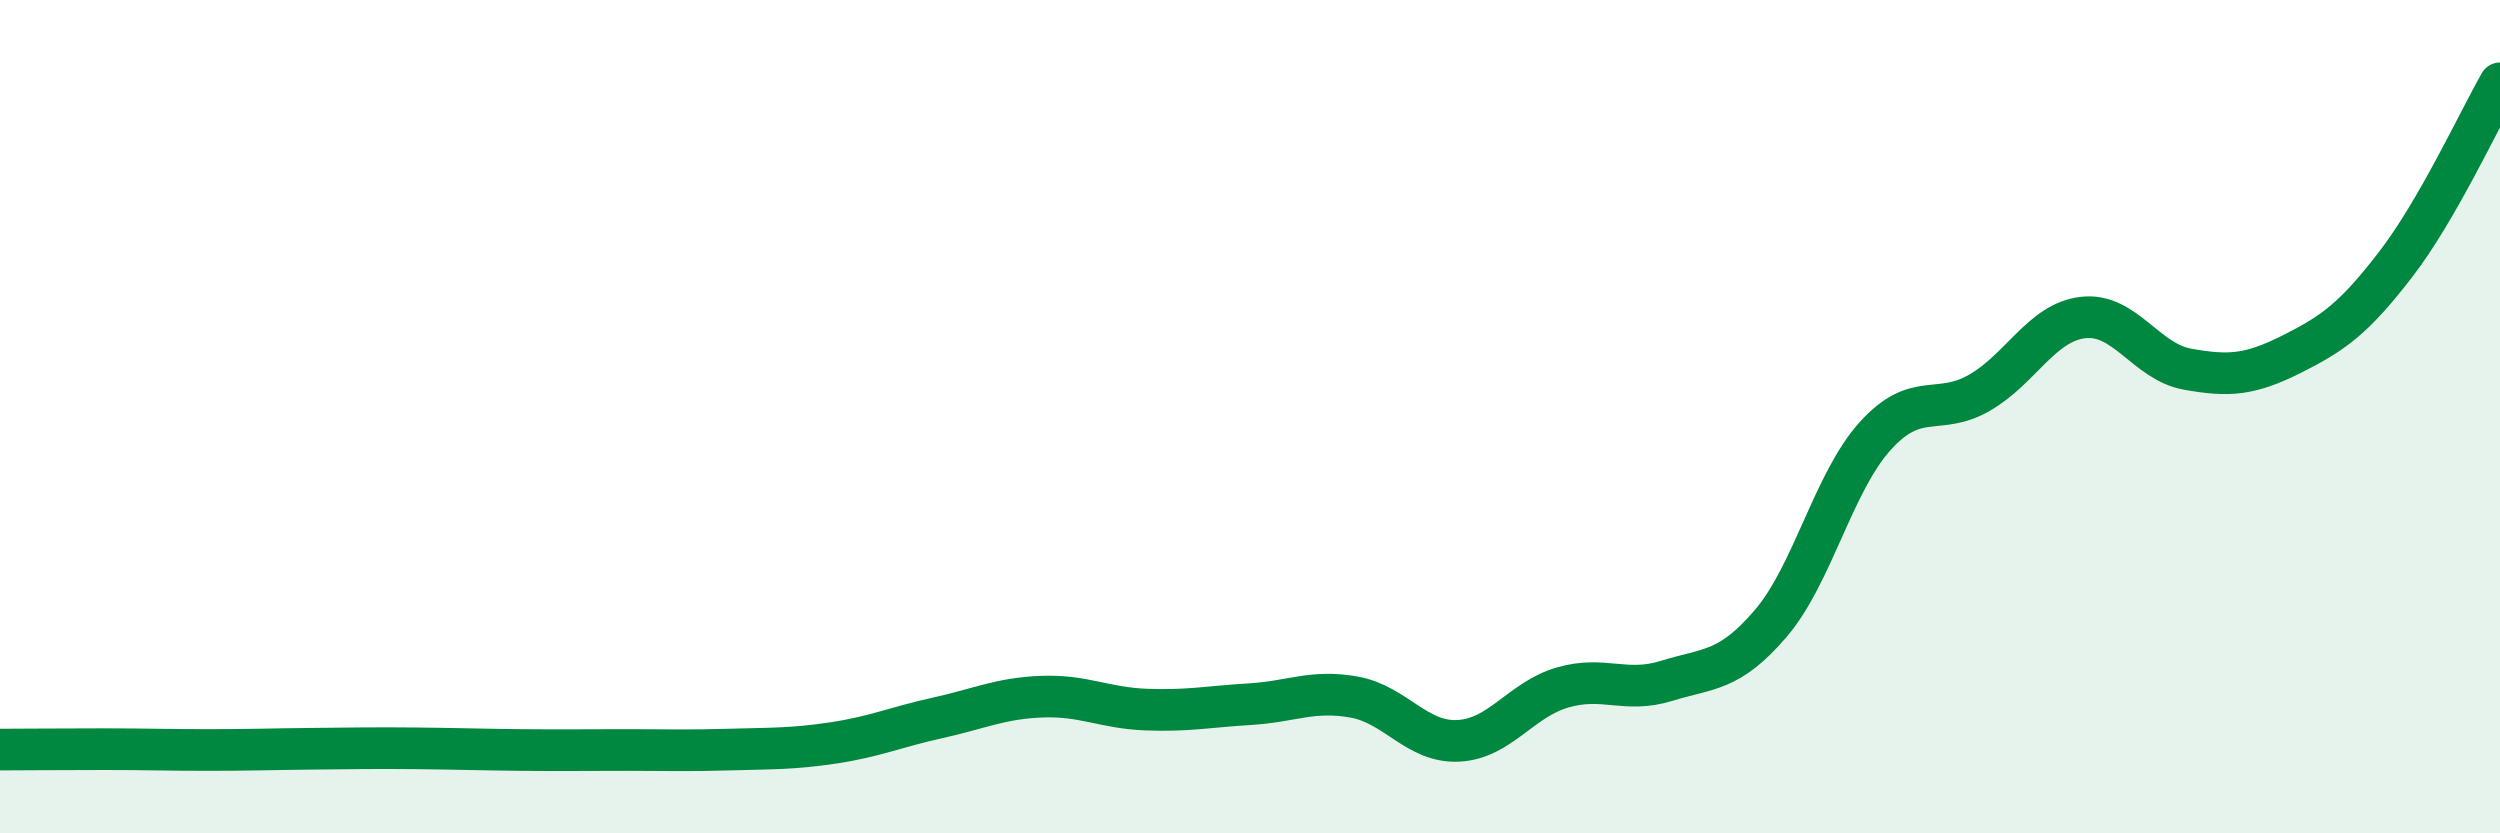 
    <svg width="60" height="20" viewBox="0 0 60 20" xmlns="http://www.w3.org/2000/svg">
      <path
        d="M 0,17.99 C 0.5,17.99 1.5,17.98 2.5,17.98 C 3.5,17.98 4,18 5,18 C 6,18 6.5,17.98 7.5,17.97 C 8.5,17.96 9,17.95 10,17.96 C 11,17.97 11.5,17.99 12.5,18 C 13.5,18.01 14,18 15,18 C 16,18 16.5,18.02 17.5,17.99 C 18.5,17.96 19,17.98 20,17.83 C 21,17.68 21.5,17.45 22.5,17.23 C 23.5,17.01 24,16.76 25,16.72 C 26,16.68 26.5,16.99 27.5,17.03 C 28.5,17.07 29,16.96 30,16.9 C 31,16.84 31.5,16.55 32.5,16.73 C 33.5,16.91 34,17.83 35,17.78 C 36,17.73 36.5,16.79 37.5,16.5 C 38.5,16.21 39,16.65 40,16.34 C 41,16.03 41.5,16.13 42.5,14.96 C 43.5,13.79 44,11.58 45,10.47 C 46,9.36 46.5,10 47.5,9.43 C 48.5,8.86 49,7.73 50,7.62 C 51,7.51 51.5,8.68 52.5,8.86 C 53.5,9.04 54,9 55,8.5 C 56,8 56.5,7.64 57.5,6.34 C 58.5,5.04 59.5,2.87 60,2L60 20L0 20Z"
        fill="#008740"
        opacity="0.1"
        stroke-linecap="round"
        stroke-linejoin="round"
      />
      <path
        d="M 0,17.99 C 0.5,17.99 1.5,17.98 2.5,17.98 C 3.5,17.98 4,18 5,18 C 6,18 6.5,17.98 7.5,17.97 C 8.5,17.96 9,17.95 10,17.96 C 11,17.97 11.5,17.99 12.5,18 C 13.5,18.01 14,18 15,18 C 16,18 16.5,18.02 17.5,17.99 C 18.5,17.96 19,17.98 20,17.83 C 21,17.68 21.5,17.45 22.5,17.23 C 23.5,17.01 24,16.76 25,16.72 C 26,16.68 26.5,16.99 27.5,17.03 C 28.5,17.07 29,16.96 30,16.9 C 31,16.84 31.5,16.55 32.5,16.73 C 33.5,16.91 34,17.83 35,17.78 C 36,17.73 36.5,16.79 37.5,16.5 C 38.5,16.21 39,16.65 40,16.34 C 41,16.03 41.5,16.13 42.5,14.96 C 43.5,13.79 44,11.58 45,10.47 C 46,9.36 46.5,10 47.5,9.43 C 48.5,8.86 49,7.73 50,7.62 C 51,7.51 51.5,8.68 52.5,8.86 C 53.5,9.04 54,9 55,8.5 C 56,8 56.5,7.64 57.5,6.34 C 58.5,5.04 59.5,2.87 60,2"
        stroke="#008740"
        stroke-width="1"
        fill="none"
        stroke-linecap="round"
        stroke-linejoin="round"
      />
    </svg>
  